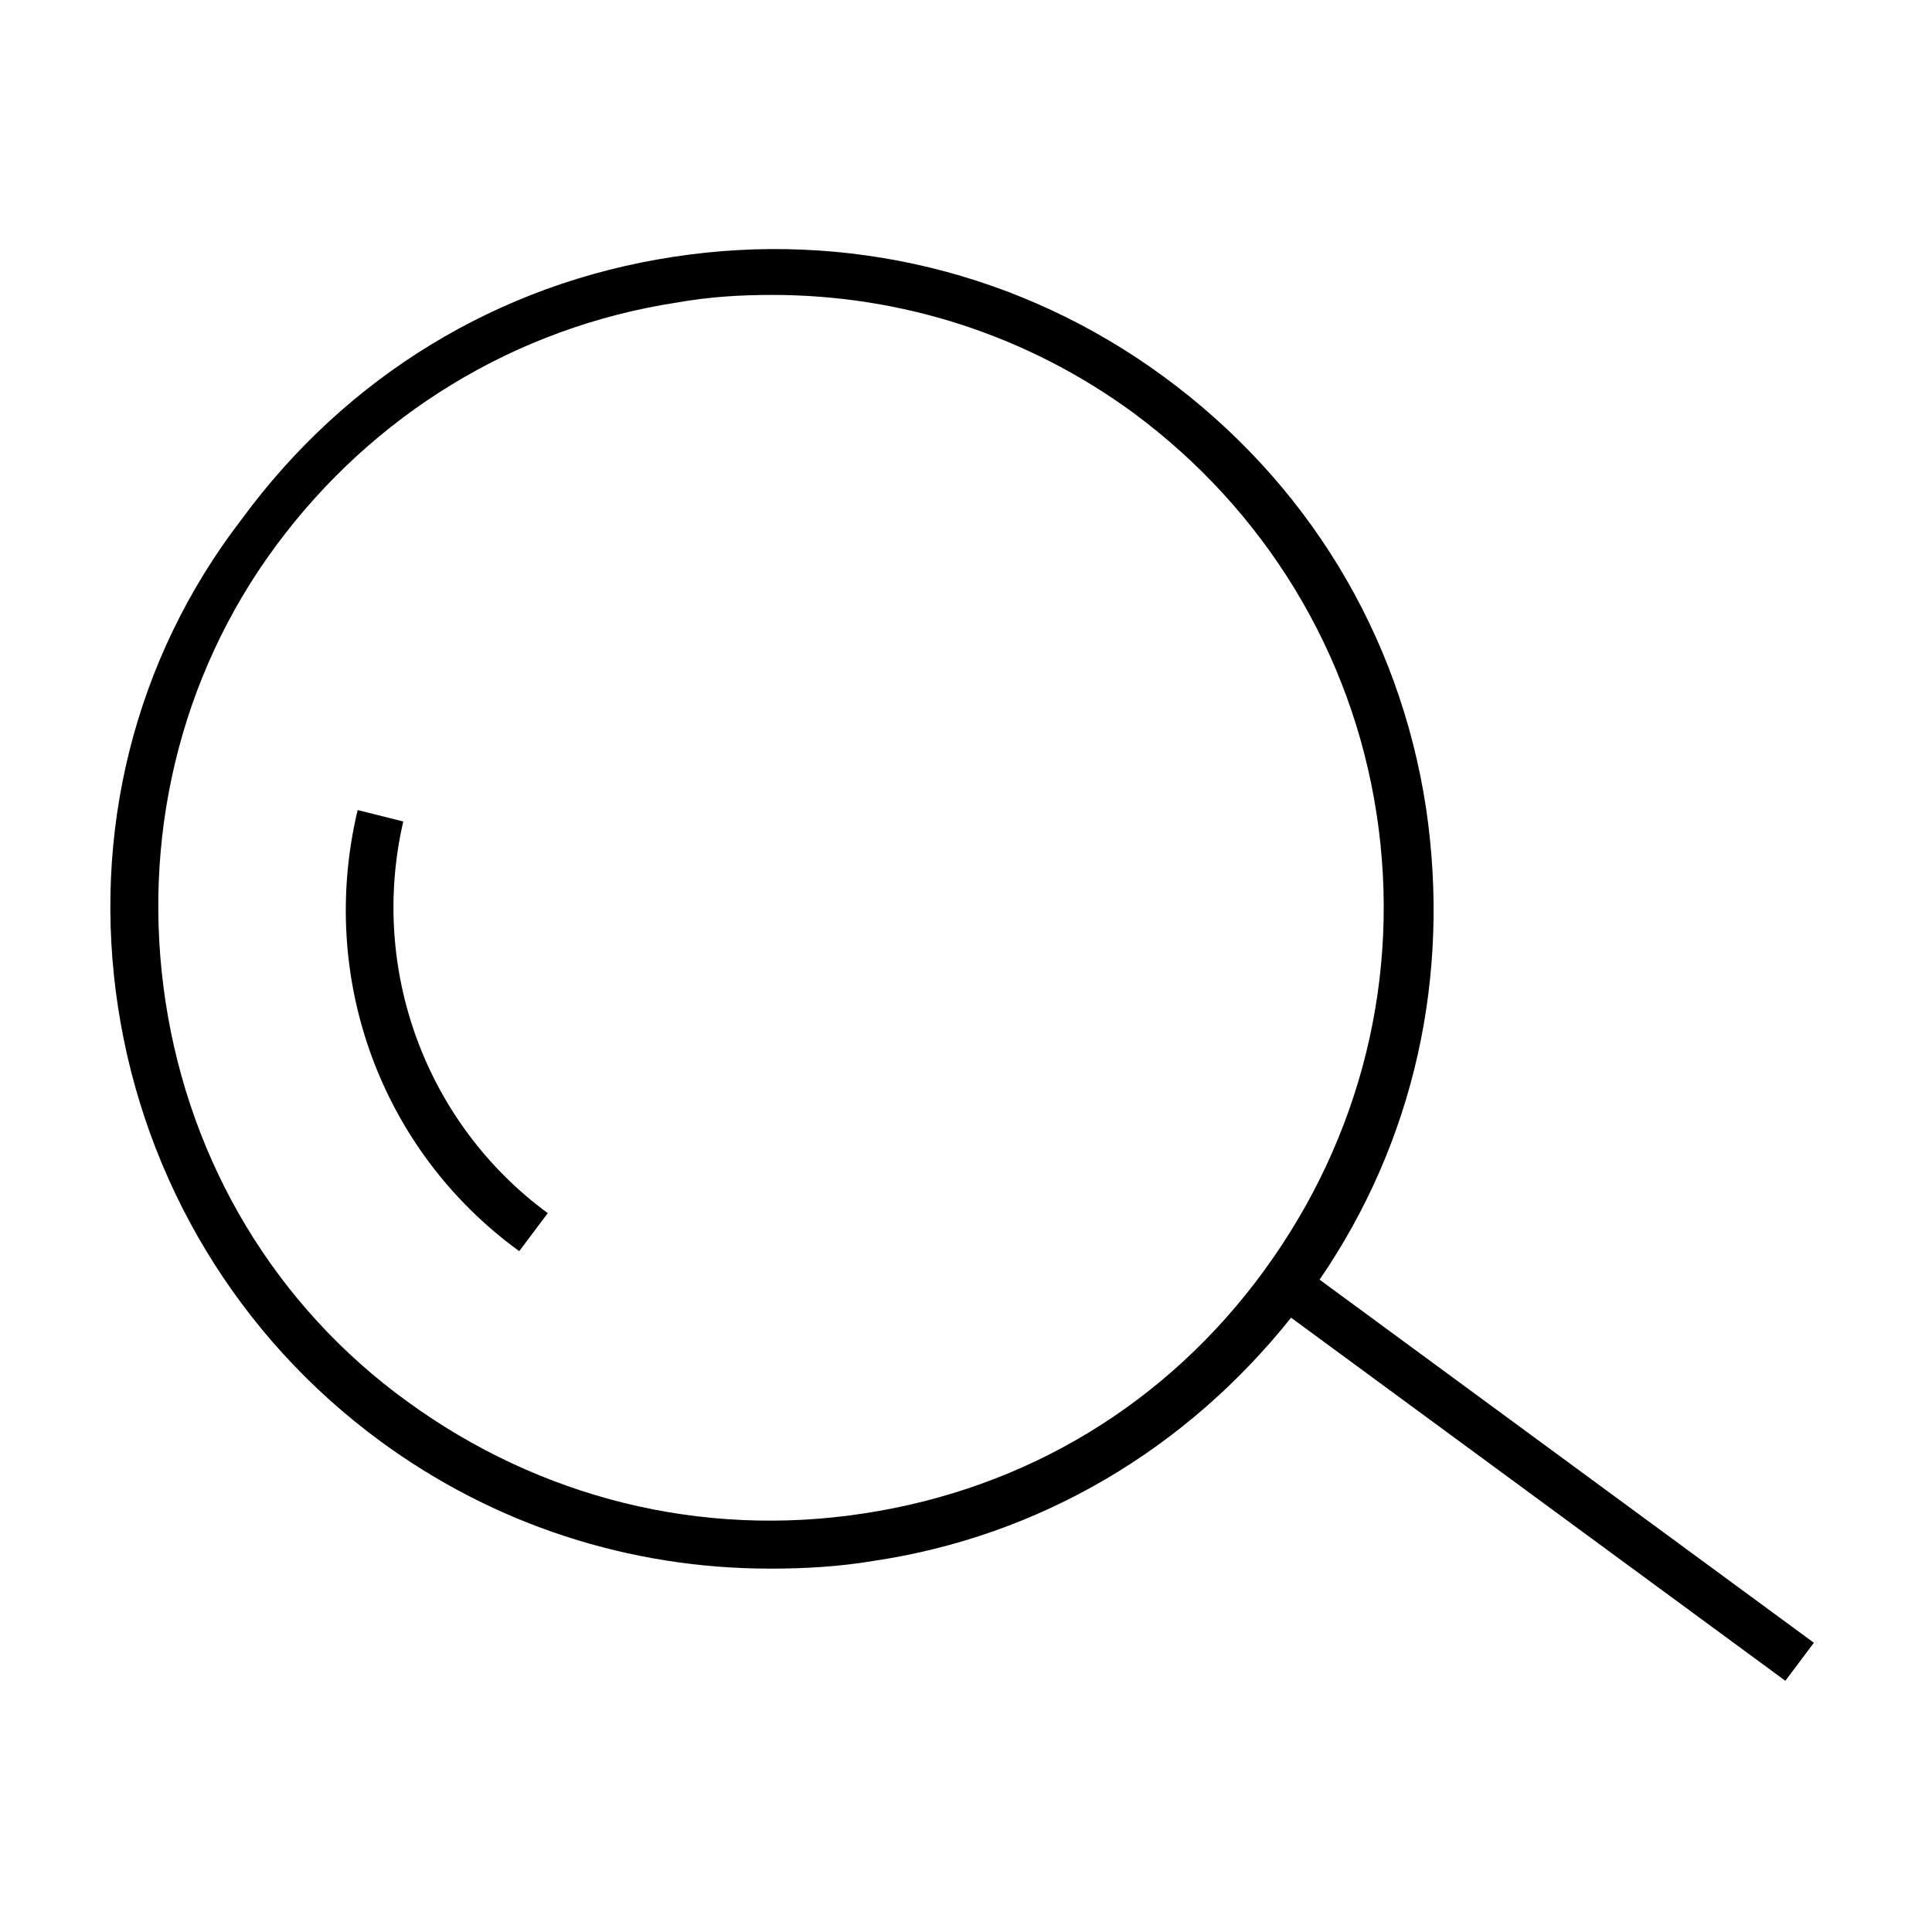 <?xml version="1.0" encoding="UTF-8"?>
<!-- Uploaded to: ICON Repo, www.svgrepo.com, Generator: ICON Repo Mixer Tools -->
<svg fill="#000000" width="800px" height="800px" version="1.1" viewBox="144 144 512 512" xmlns="http://www.w3.org/2000/svg">
 <g>
  <path d="m244.82 525.95c30.23 22.168 66 33.754 103.28 33.754 9.07 0 18.137-0.504 27.207-2.016 44.336-6.551 83.129-29.727 110.84-64.488l130.99 96.227 7.559-10.078-130.99-96.227c25.191-36.777 34.762-80.609 28.215-124.95-7.055-46.352-31.738-86.656-69.527-114.36-37.785-27.711-84.137-38.793-129.98-31.738-46.352 7.055-86.656 31.738-114.36 69.527-28.723 37.285-39.805 83.633-32.75 129.48 7.051 45.848 31.738 87.16 69.523 114.87zm-27.707-237.29c25.695-34.762 63.48-57.938 106.3-64.488 8.566-1.512 16.625-2.016 25.191-2.016 34.258 0 67.512 10.578 95.723 31.234 34.762 25.699 57.938 63.484 64.484 106.31 6.551 42.824-4.031 85.648-29.727 120.91-25.691 35.266-62.973 57.938-106.3 64.484-42.824 6.551-85.648-4.031-120.91-29.727-34.762-25.188-57.434-62.973-63.984-105.8-6.551-42.824 3.527-86.152 29.223-120.91z"/>
  <path d="m281.6 475.57 7.559-10.078c-32.242-23.68-47.359-64.488-38.289-103.79l-12.09-3.023c-10.582 44.336 6.043 90.184 42.82 116.89z"/>
 </g>
</svg>